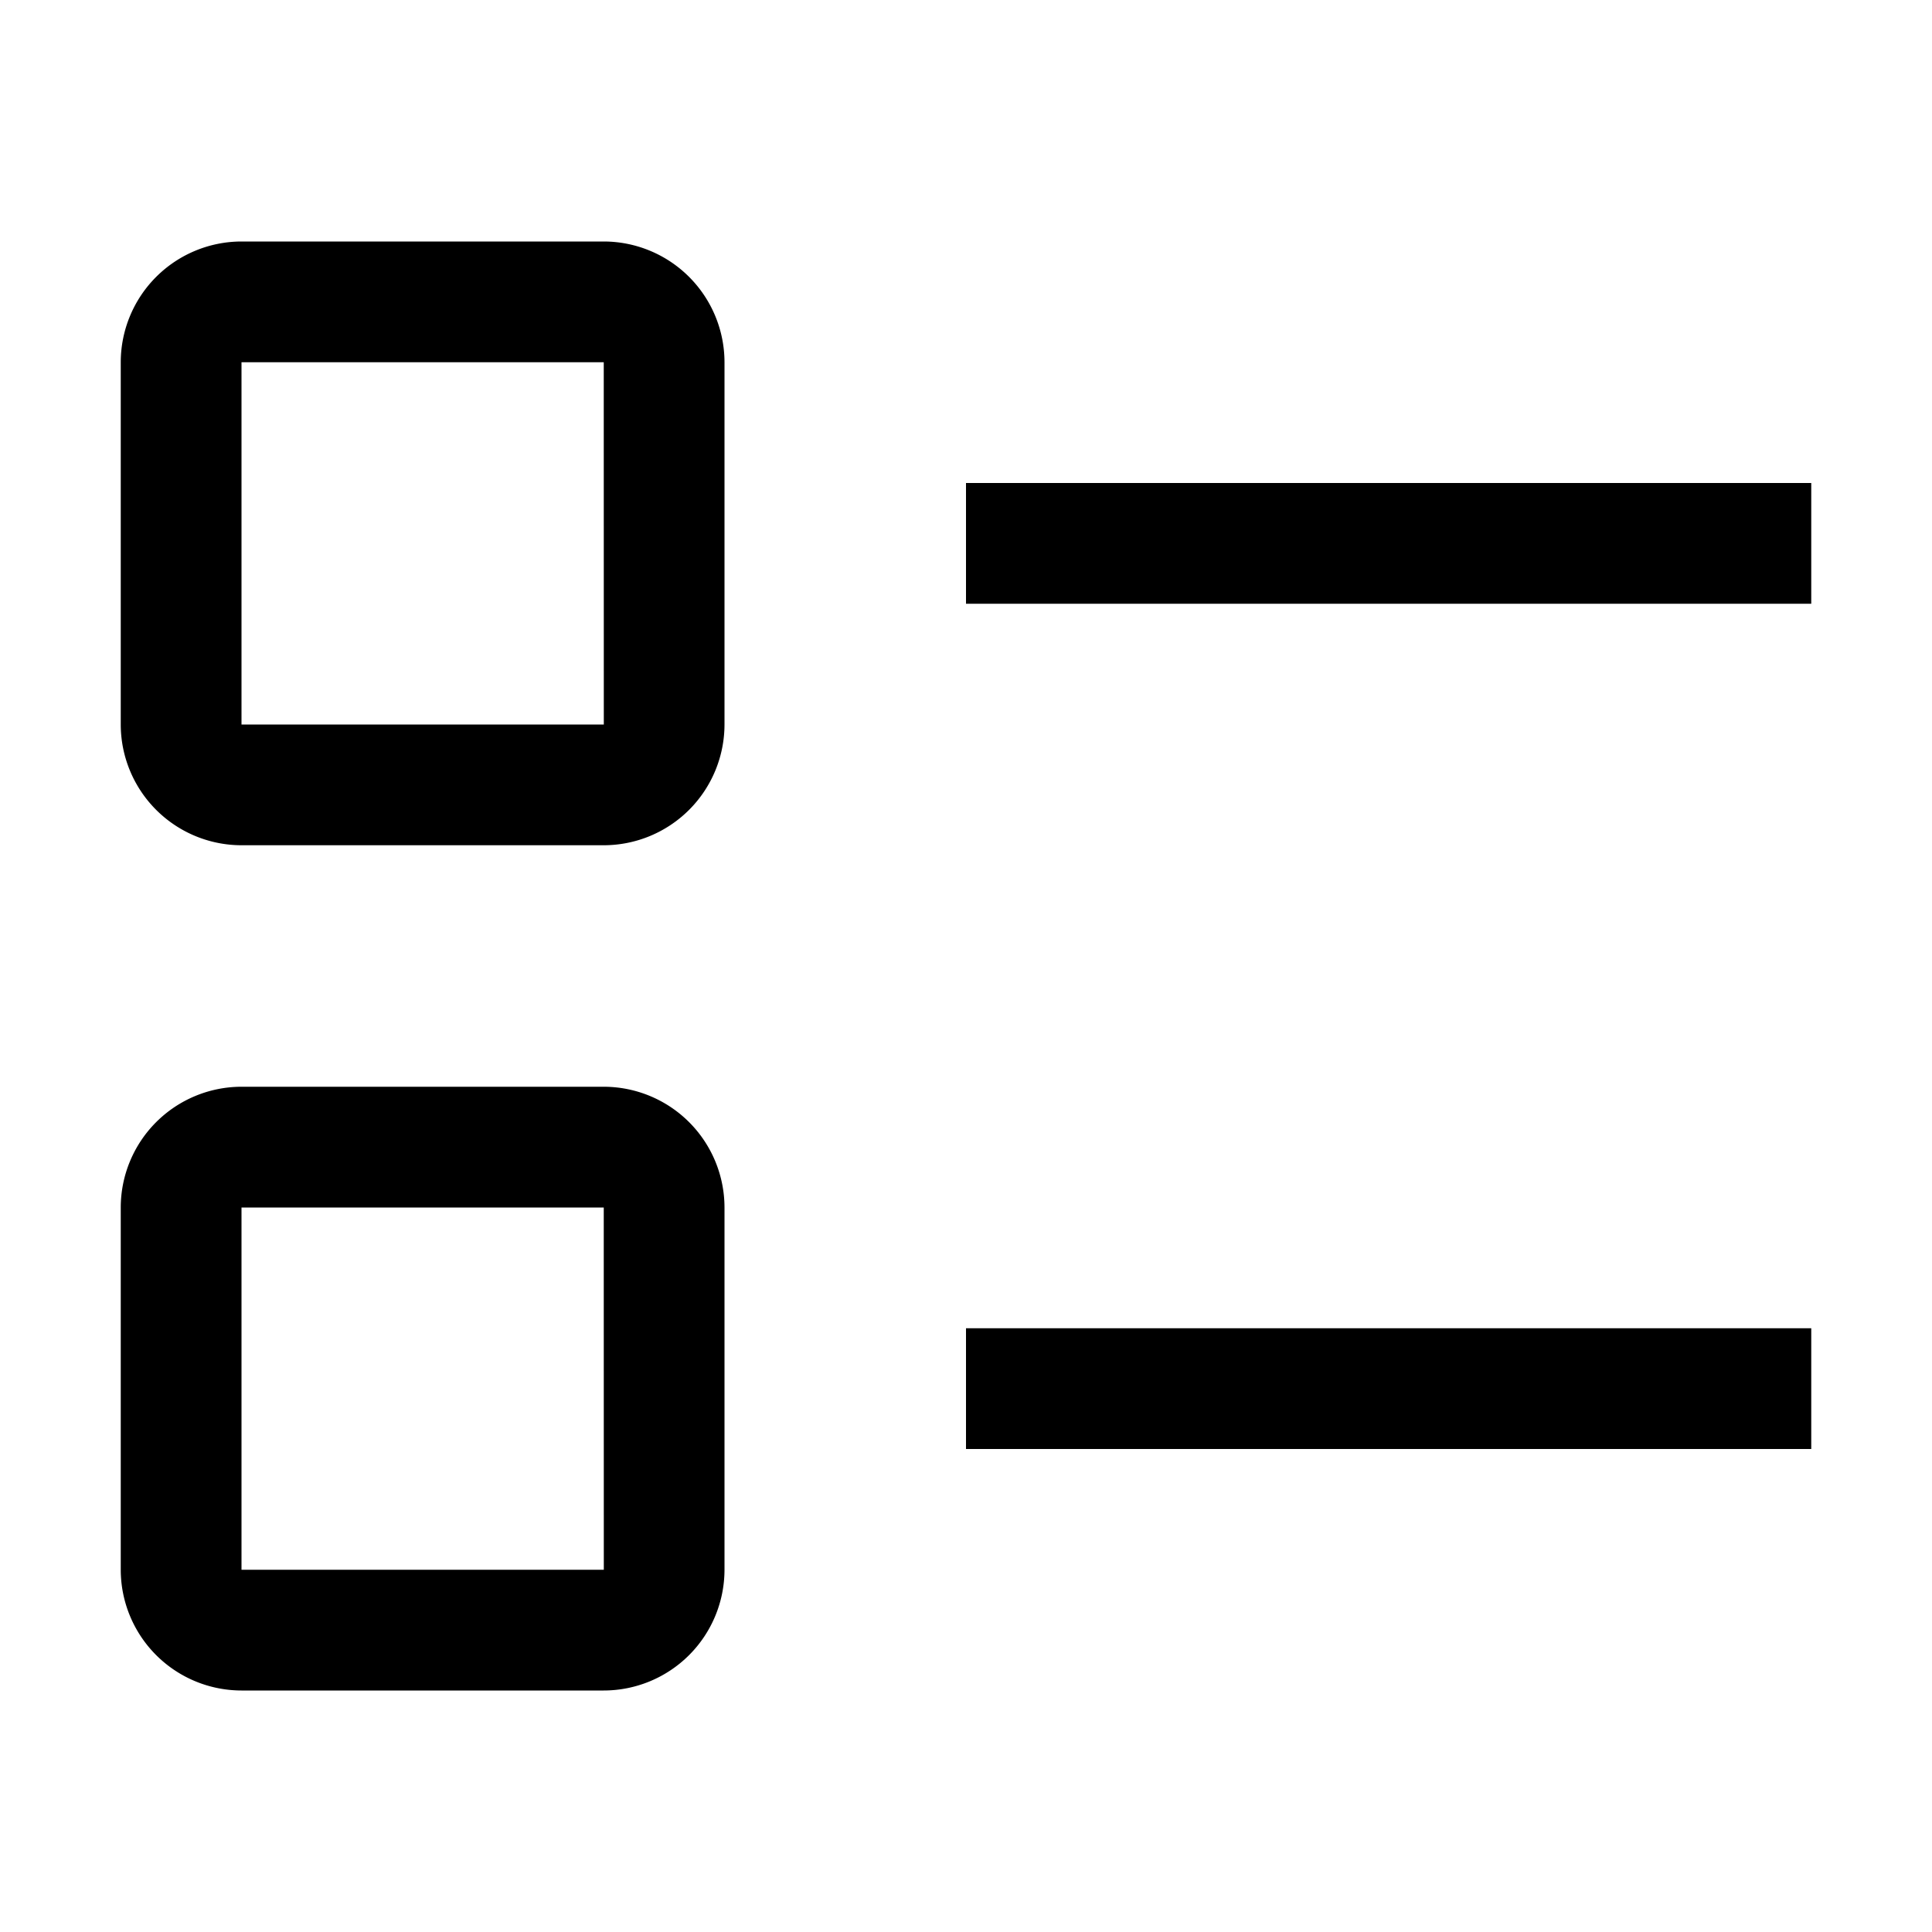 <?xml version="1.0" encoding="utf-8"?><!-- Uploaded to: SVG Repo, www.svgrepo.com, Generator: SVG Repo Mixer Tools -->
<svg fill="#000000" width="800px" height="800px" viewBox="0 0 32 32" id="icon" xmlns="http://www.w3.org/2000/svg"><defs><style>.cls-1{fill:none;}</style></defs><title>list--checked</title><rect x="16" y="8" width="14" height="2"/><rect x="16" y="22" width="14" height="2"/><path d="M10,14H4a2.002,2.002,0,0,1-2-2V6A2.002,2.002,0,0,1,4,4h6a2.002,2.002,0,0,1,2,2v6A2.002,2.002,0,0,1,10,14ZM4,6v6h6.001L10,6Z"/><path d="M10,28H4a2.002,2.002,0,0,1-2-2V20a2.002,2.002,0,0,1,2-2h6a2.002,2.002,0,0,1,2,2v6A2.002,2.002,0,0,1,10,28ZM4,20v6h6.001L10,20Z"/><rect id="_Transparent_Rectangle_" data-name="&lt;Transparent Rectangle&gt;" class="cls-1" width="32" height="32"/></svg>